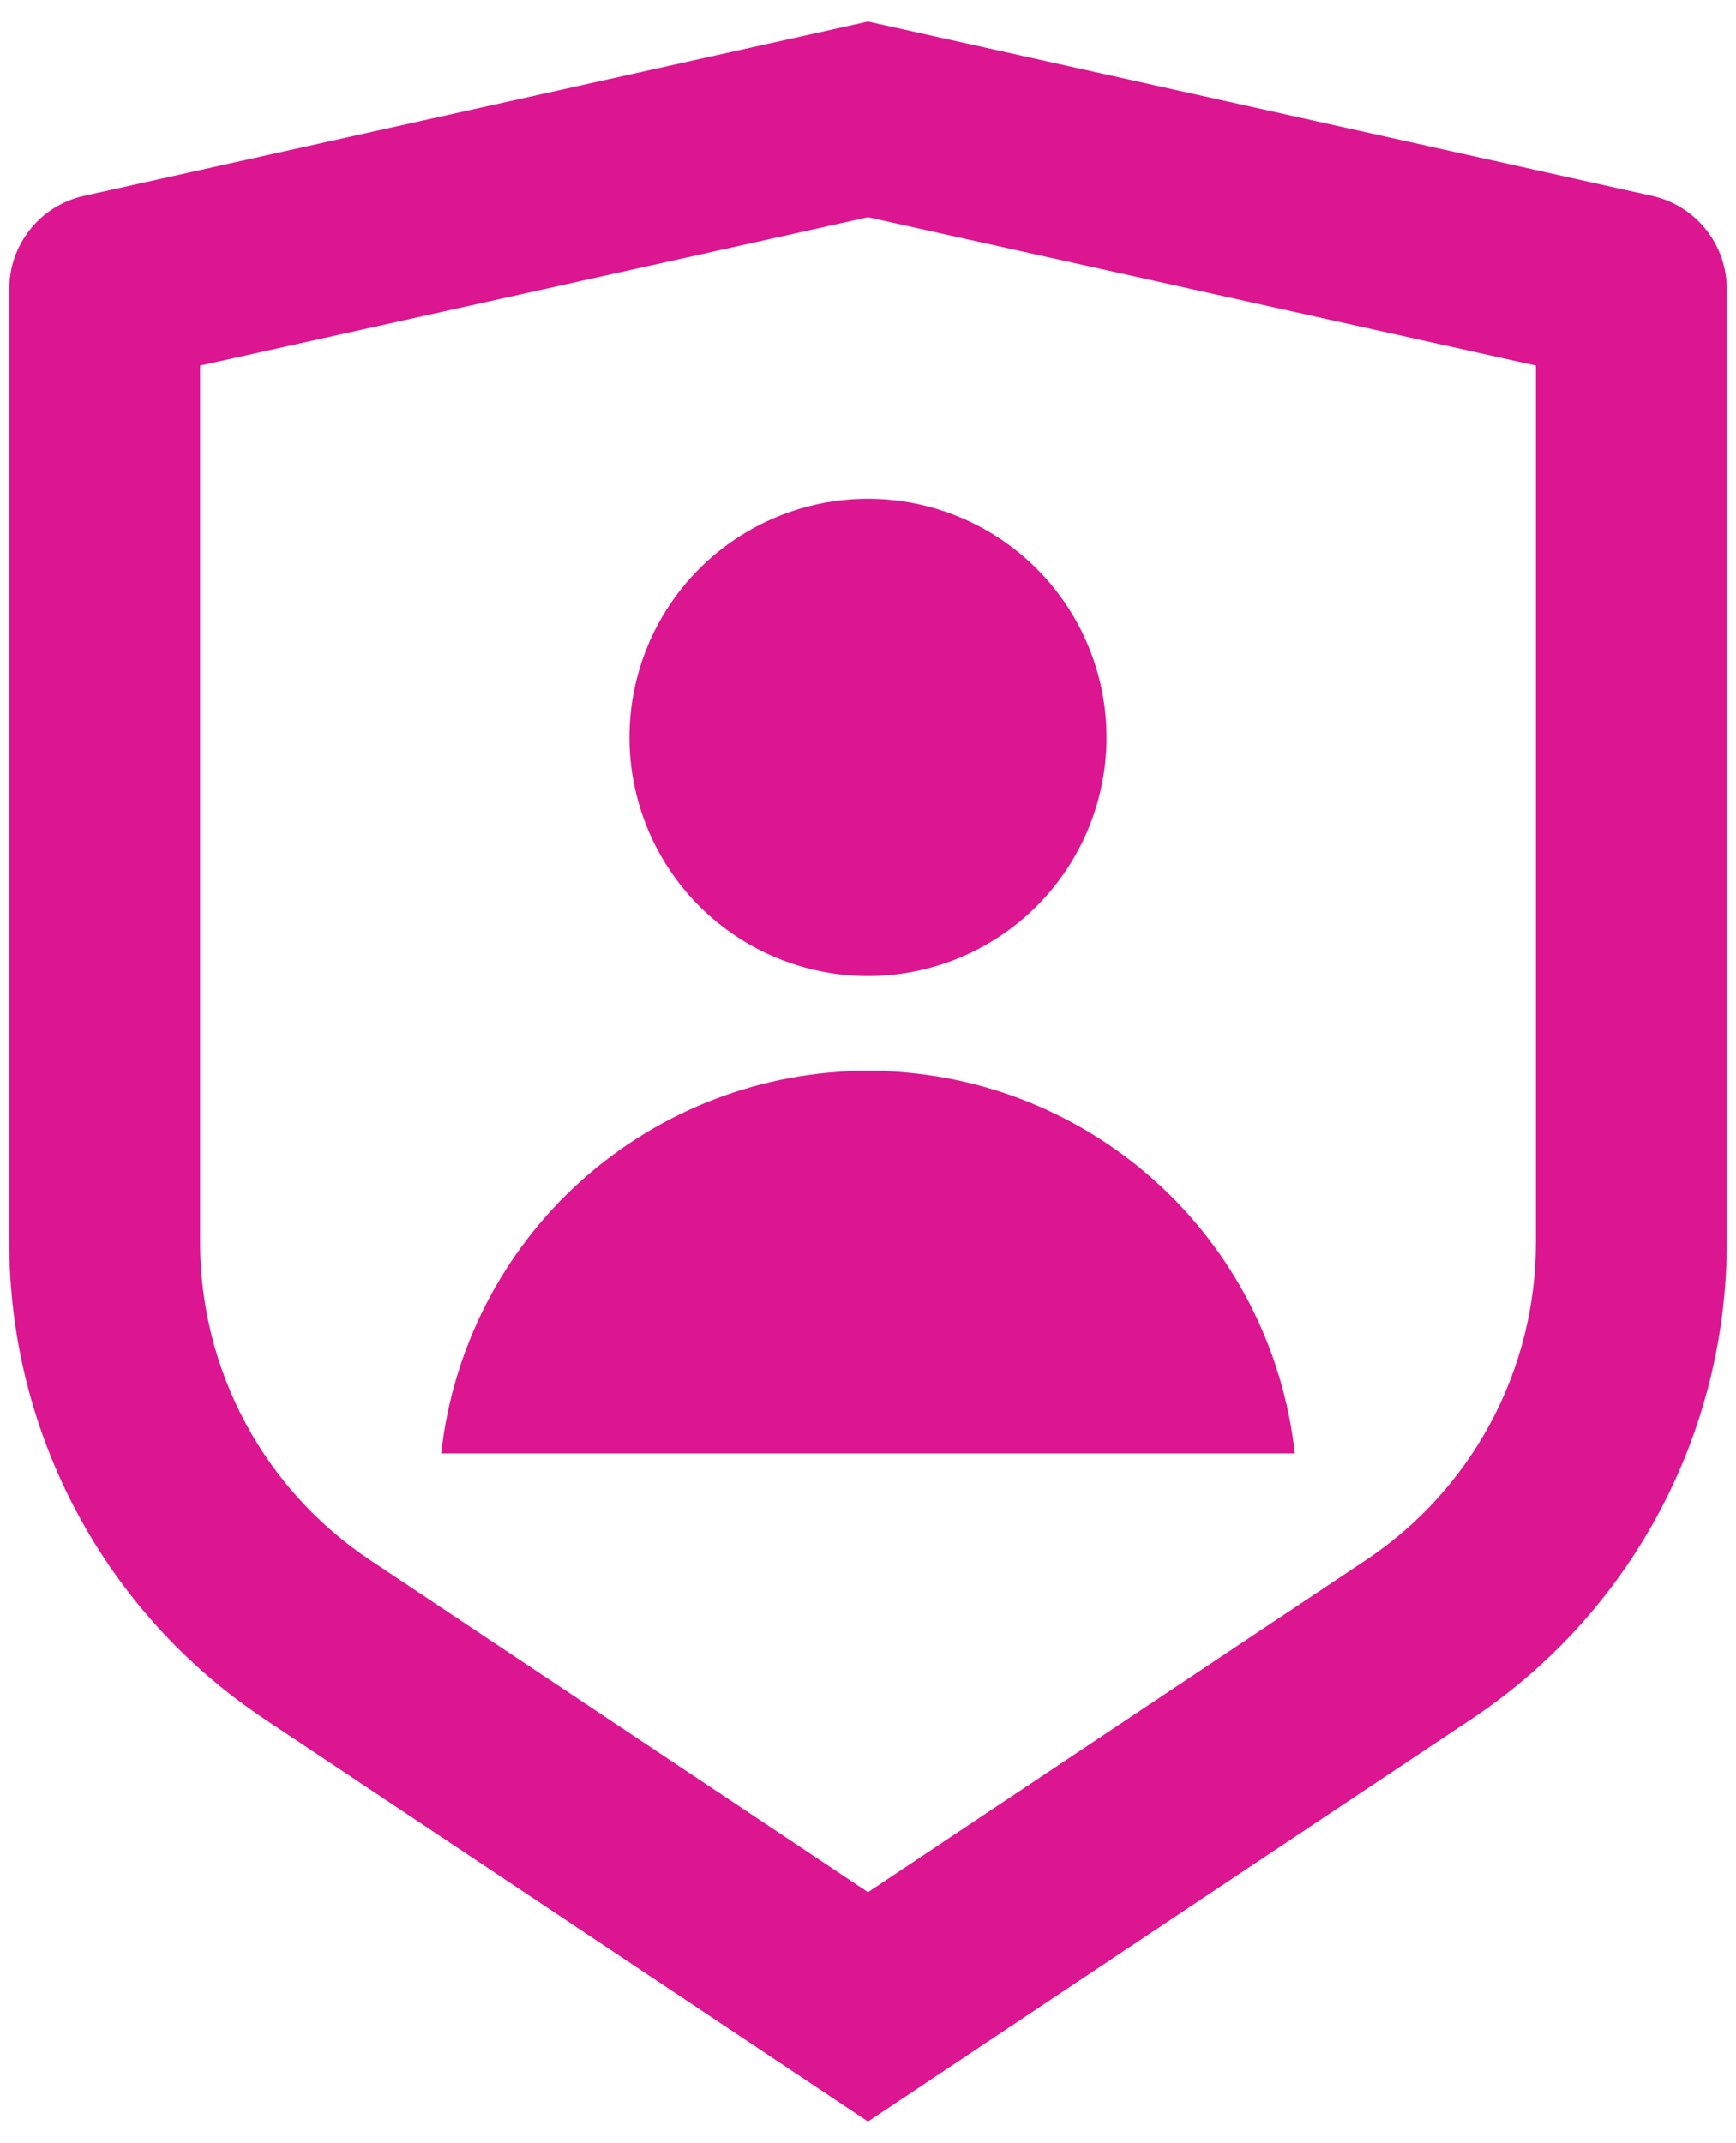 <svg aria-hidden="true" xmlns="http://www.w3.org/2000/svg" width="47" height="58" viewBox="0 0 47 58" fill="none"><path d="M2.273 5.301L23.5 0.583L44.727 5.301C45.301 5.428 45.814 5.747 46.182 6.206C46.549 6.664 46.75 7.234 46.75 7.822V33.622C46.75 36.173 46.12 38.685 44.916 40.935C43.711 43.185 41.971 45.102 39.847 46.518L23.5 57.417L7.153 46.518C5.03 45.103 3.289 43.185 2.085 40.936C0.881 38.687 0.251 36.175 0.25 33.624V7.822C0.25 7.234 0.451 6.664 0.818 6.206C1.186 5.747 1.699 5.428 2.273 5.301ZM5.417 9.894V33.622C5.417 35.323 5.837 36.998 6.639 38.497C7.442 39.997 8.602 41.275 10.018 42.219L23.5 51.209L36.982 42.219C38.397 41.276 39.557 39.998 40.36 38.498C41.163 36.999 41.583 35.325 41.583 33.624V9.894L23.5 5.879L5.417 9.894ZM23.5 26.417C21.787 26.417 20.144 25.736 18.933 24.525C17.722 23.314 17.042 21.671 17.042 19.959C17.042 18.246 17.722 16.603 18.933 15.392C20.144 14.181 21.787 13.5 23.5 13.5C25.213 13.5 26.856 14.181 28.067 15.392C29.278 16.603 29.958 18.246 29.958 19.959C29.958 21.671 29.278 23.314 28.067 24.525C26.856 25.736 25.213 26.417 23.5 26.417ZM11.945 39.334C12.258 36.488 13.61 33.858 15.742 31.947C17.875 30.037 20.637 28.98 23.5 28.98C26.363 28.98 29.125 30.037 31.258 31.947C33.39 33.858 34.742 36.488 35.055 39.334H11.945Z" fill="#DC1690"></path></svg>